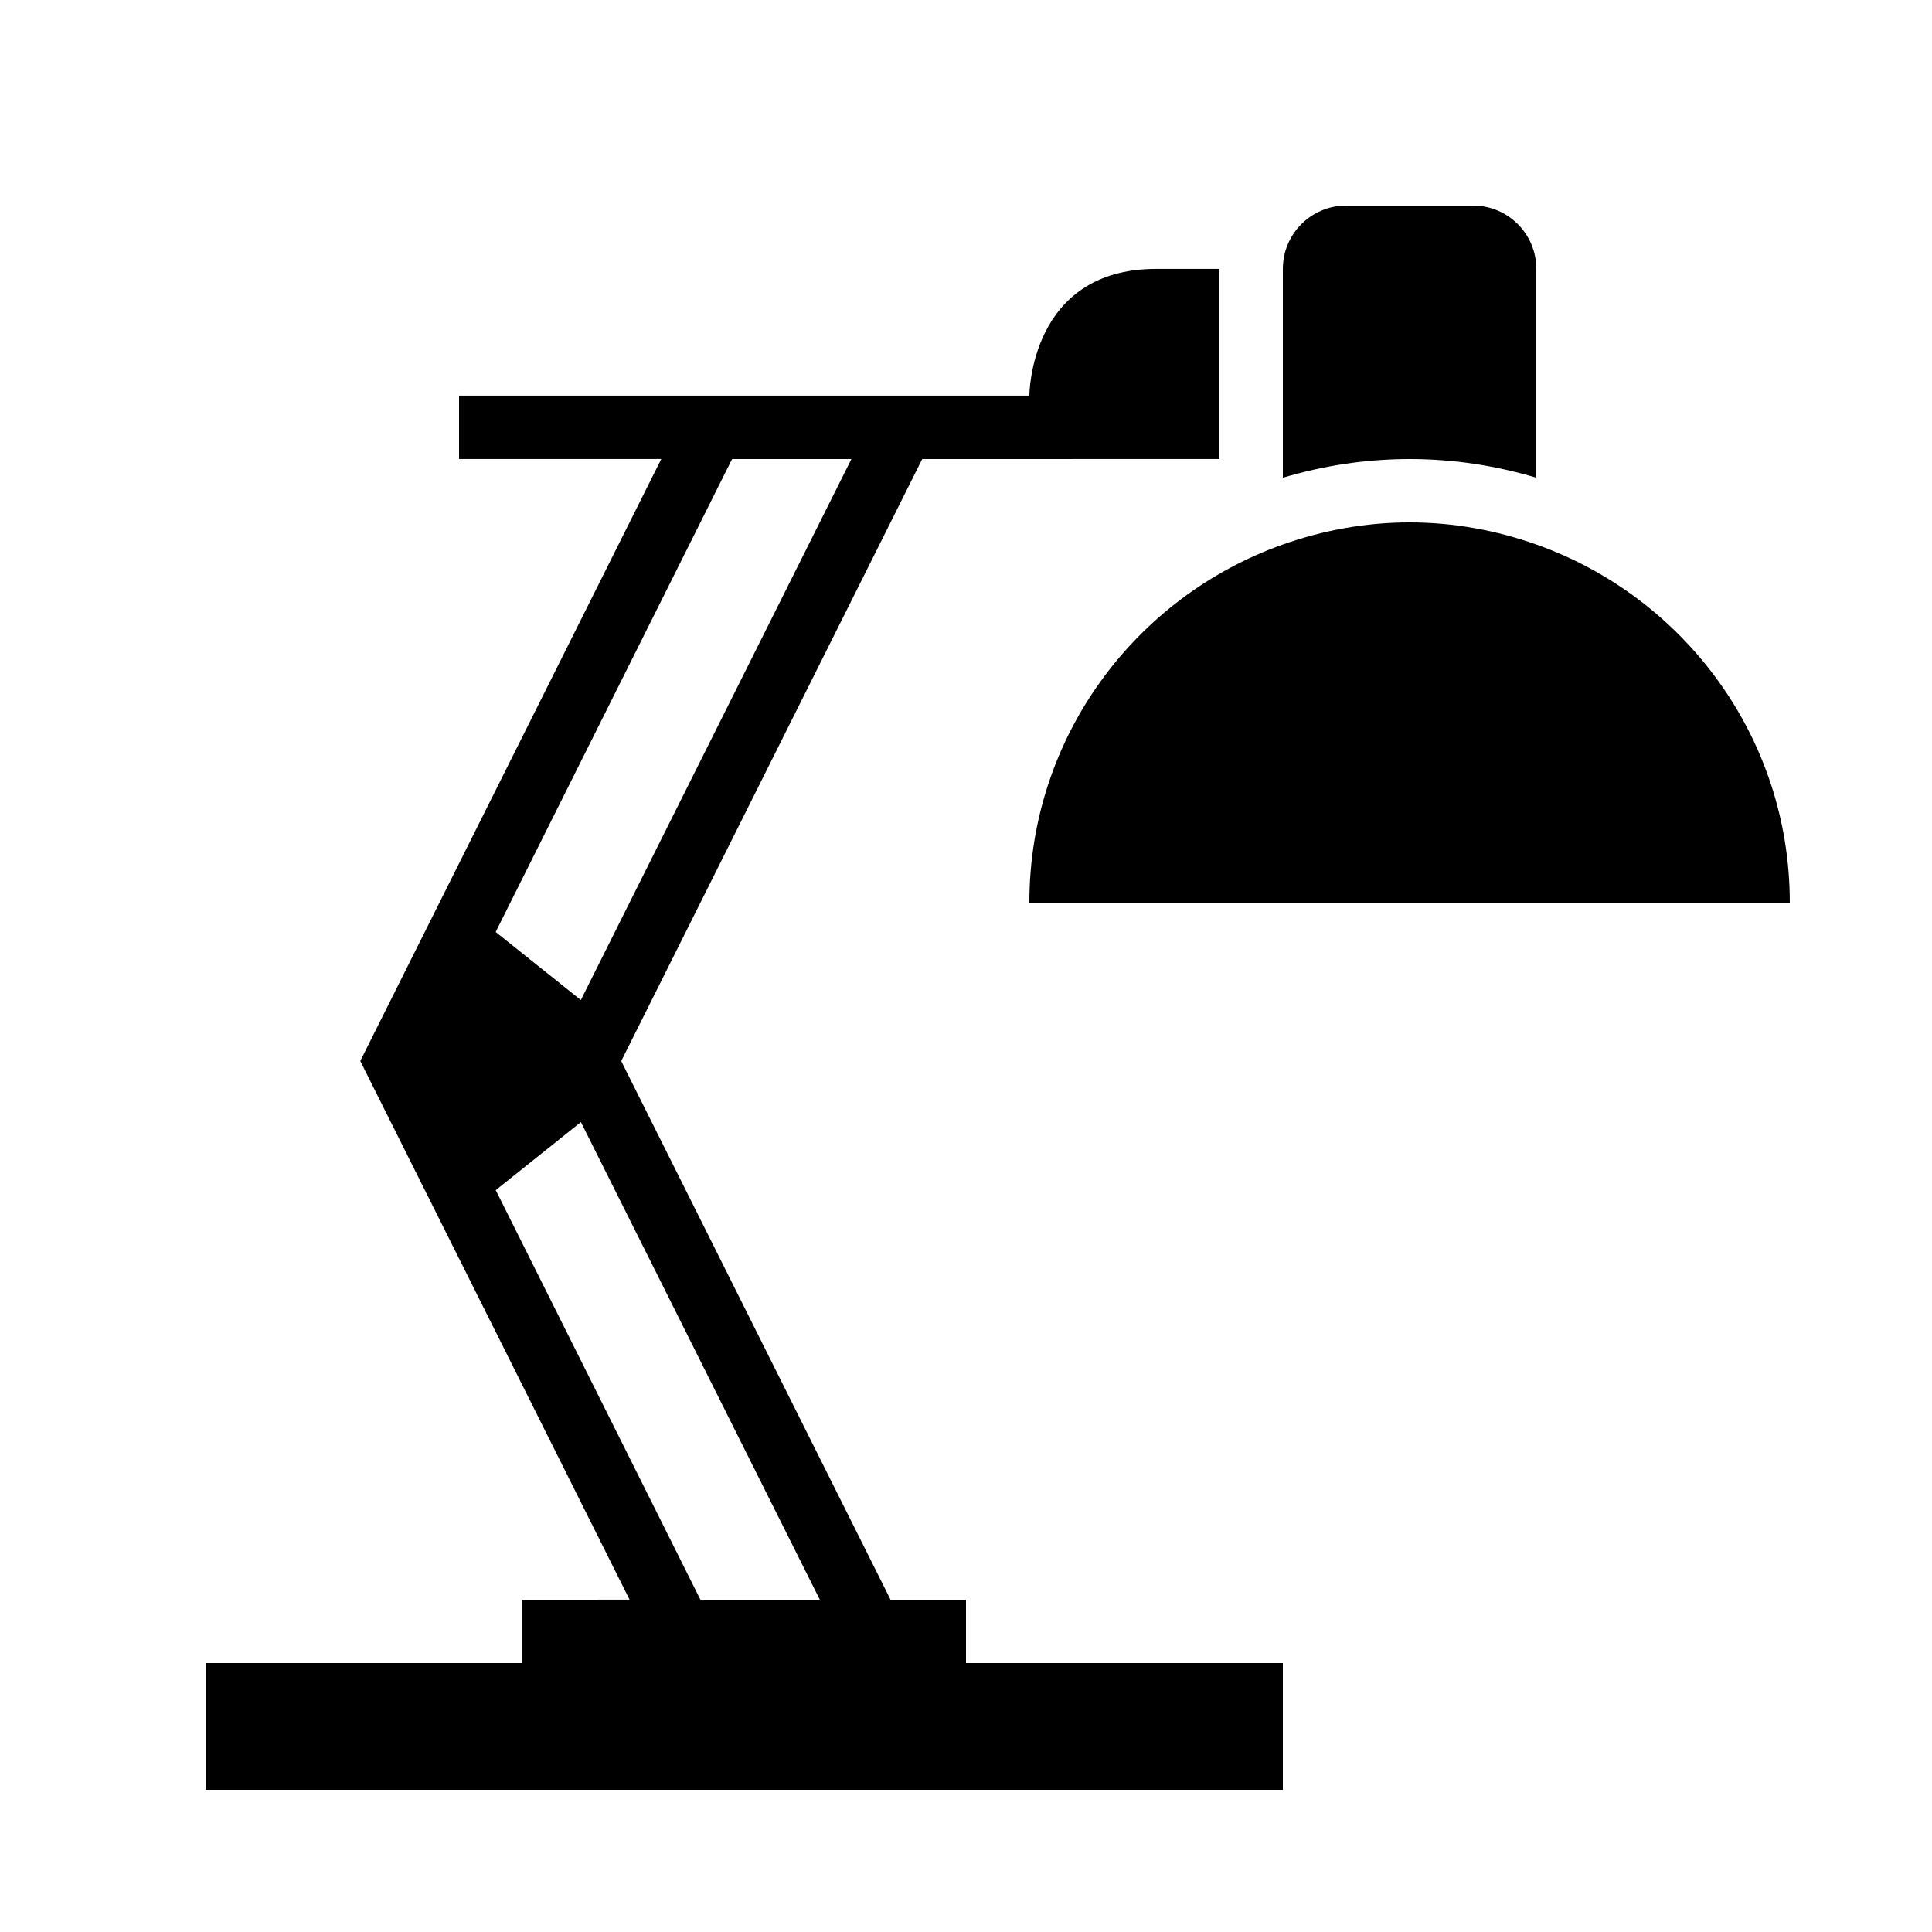 <?xml version="1.0" encoding="UTF-8"?>
<!-- Uploaded to: SVG Repo, www.svgrepo.com, Generator: SVG Repo Mixer Tools -->
<svg fill="#000000" width="800px" height="800px" version="1.1" viewBox="144 144 512 512" xmlns="http://www.w3.org/2000/svg">
 <g>
  <path d="m551.14 270.6v-55.332c0-9.285-7.508-16.793-16.793-16.793h-33.586c-9.285 0-16.793 7.508-16.793 16.793v55.336c10.664-3.176 21.914-4.953 33.586-4.953 11.672-0.004 22.922 1.762 33.586 4.949z"/>
  <path d="m551.14 288.3c-10.531-3.727-21.797-5.859-33.586-5.859-11.789 0-23.059 2.133-33.586 5.859-39.094 13.855-67.176 51.07-67.176 94.902h201.52c0-43.852-28.078-81.047-67.176-94.902z"/>
  <path d="m400 584.73v-16.793h-20l-71.371-142.75 79.77-159.54 78.773-0.004v-50.383h-16.793c-33.586 0-33.586 33.586-33.586 33.586h-151.14v16.793h53.59l-79.77 159.54 71.371 142.75-28.398 0.004v16.793h-83.969v33.586h285.49v-33.586zm-61.988-319.08h31.621l-71.707 143.37-22.57-18.035zm-8.395 302.29-54.242-108.54 22.57-18.035 63.312 126.57z"/>
 </g>
</svg>